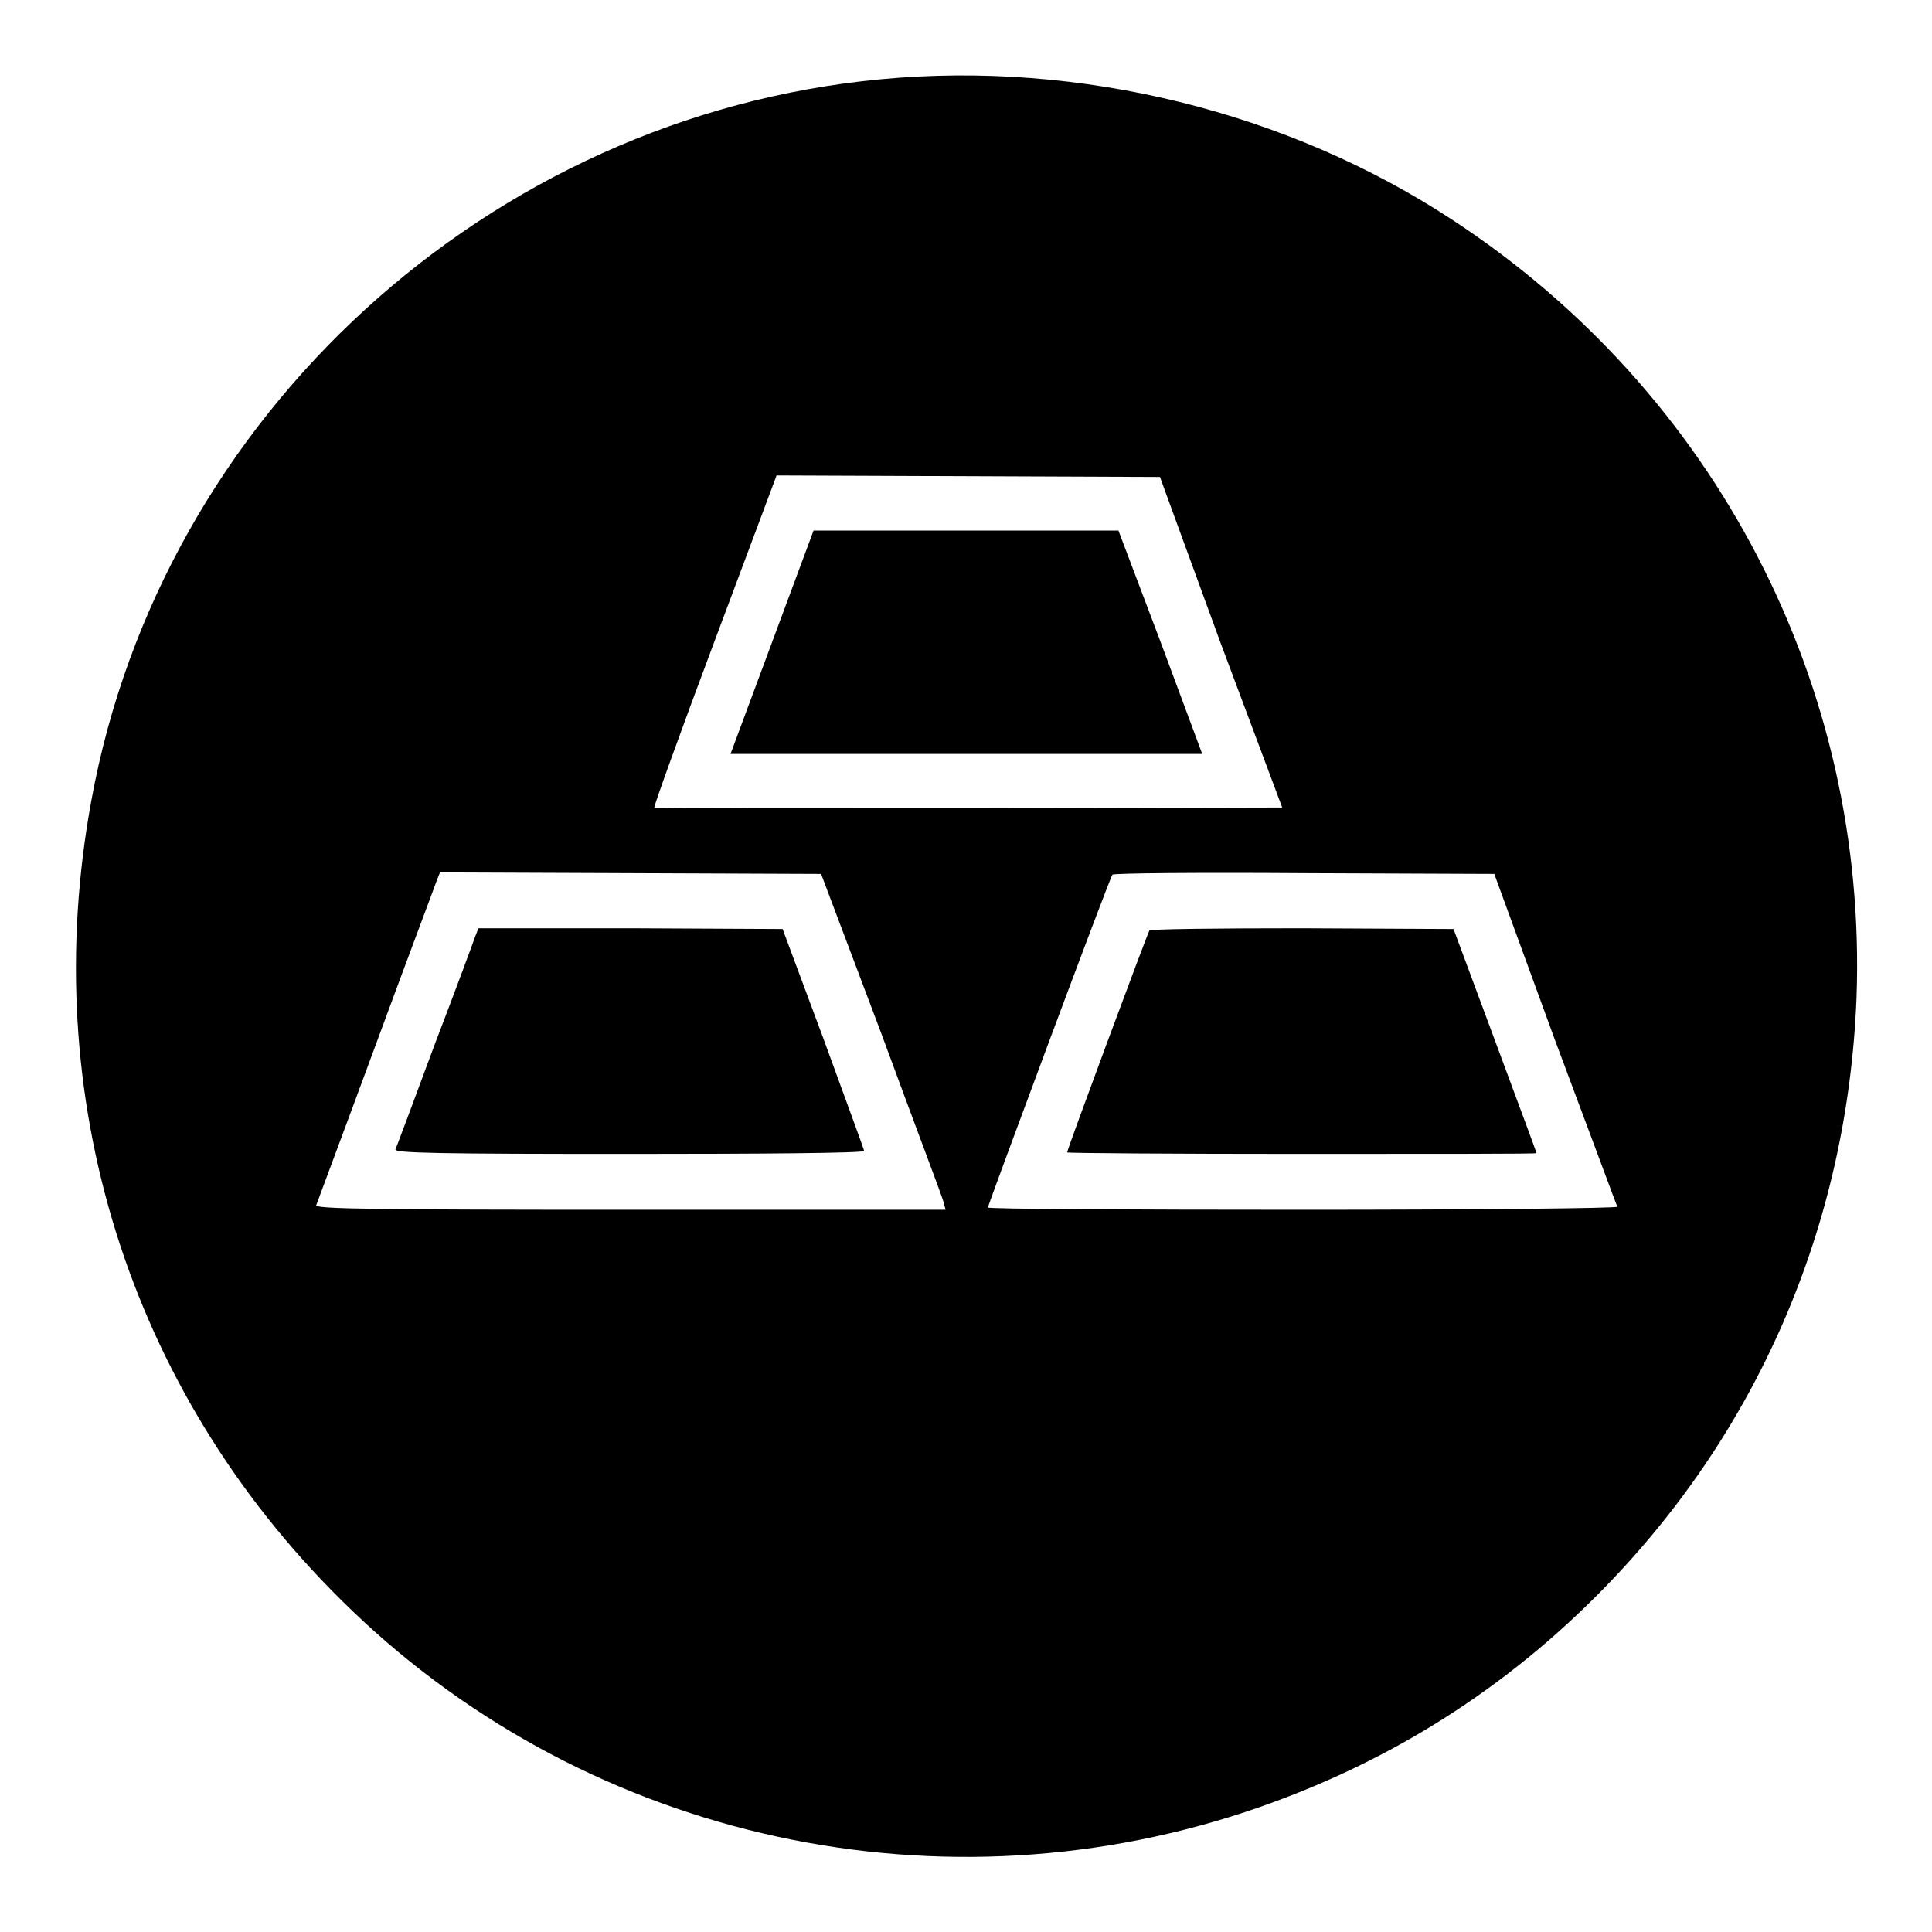 <?xml version="1.0" encoding="utf-8"?>
<!-- Svg Vector Icons : http://www.onlinewebfonts.com/icon -->
<!DOCTYPE svg PUBLIC "-//W3C//DTD SVG 1.1//EN" "http://www.w3.org/Graphics/SVG/1.1/DTD/svg11.dtd">
<svg version="1.1" xmlns="http://www.w3.org/2000/svg" xmlns:xlink="http://www.w3.org/1999/xlink" x="0px" y="0px" viewBox="0 0 256 256" enable-background="new 0 0 256 256" xml:space="preserve">
<g><g><g><path fill="#000000" d="M116.7,10.5C64.8,15.4,21.4,55,12.1,106.1c-7.2,39.2,4.9,78,33.1,105.9c31.3,31.1,77.7,42,119.8,28.1c17.8-5.9,33.3-15.4,46.5-28.6c21.3-21.3,33.3-49,34.5-79.3c1.5-41.3-18.6-80.2-53.6-103.1C170.6,14.8,143.1,8,116.7,10.5z M161.7,85.1l8.2,21.9l-41.5,0.1c-22.8,0-41.6,0-41.7-0.1c-0.1-0.1,3.5-10.1,8-22.1l8.2-21.9l25.4,0.1l25.4,0.1L161.7,85.1z M116.8,137c4.3,11.7,8.1,21.7,8.2,22.2l0.3,1.1H83.5c-33.3,0-41.8-0.1-41.6-0.6c0.1-0.3,3.7-9.9,7.9-21.3c4.2-11.4,7.9-21.2,8.1-21.8l0.4-1l25.2,0.1l25.3,0.1L116.8,137z M206,137.7c4.5,12,8.2,22,8.3,22.2c0,0.2-18.8,0.4-41.7,0.4c-23,0-41.7-0.1-41.7-0.3c0-0.3,16.1-43.6,16.5-44.1c0.1-0.2,11.5-0.3,25.4-0.2l25.2,0.1L206,137.7z"/><path fill="#000000" d="M102.3,85.1l-5.5,14.8H128h31.3l-5.5-14.8l-5.6-14.8H128h-20.2L102.3,85.1z"/><path fill="#000000" d="M63,124c-0.2,0.6-2.6,7.1-5.4,14.4c-2.7,7.3-5.1,13.7-5.2,13.9c-0.2,0.5,6.2,0.6,30.9,0.6c17.2,0,31.2-0.1,31.2-0.4c0-0.2-2.5-6.9-5.4-14.9l-5.4-14.5L83.6,123L63.4,123L63,124z"/><path fill="#000000" d="M152.3,123.3c-0.3,0.5-10.9,29-10.9,29.4c0,0.1,14,0.2,31.1,0.2c17.1,0,31.1,0,31.1-0.1c0-0.1-2.5-6.8-5.5-14.9l-5.5-14.8l-20.1-0.1C161.5,123,152.4,123.1,152.3,123.3z"/></g></g></g>
</svg>